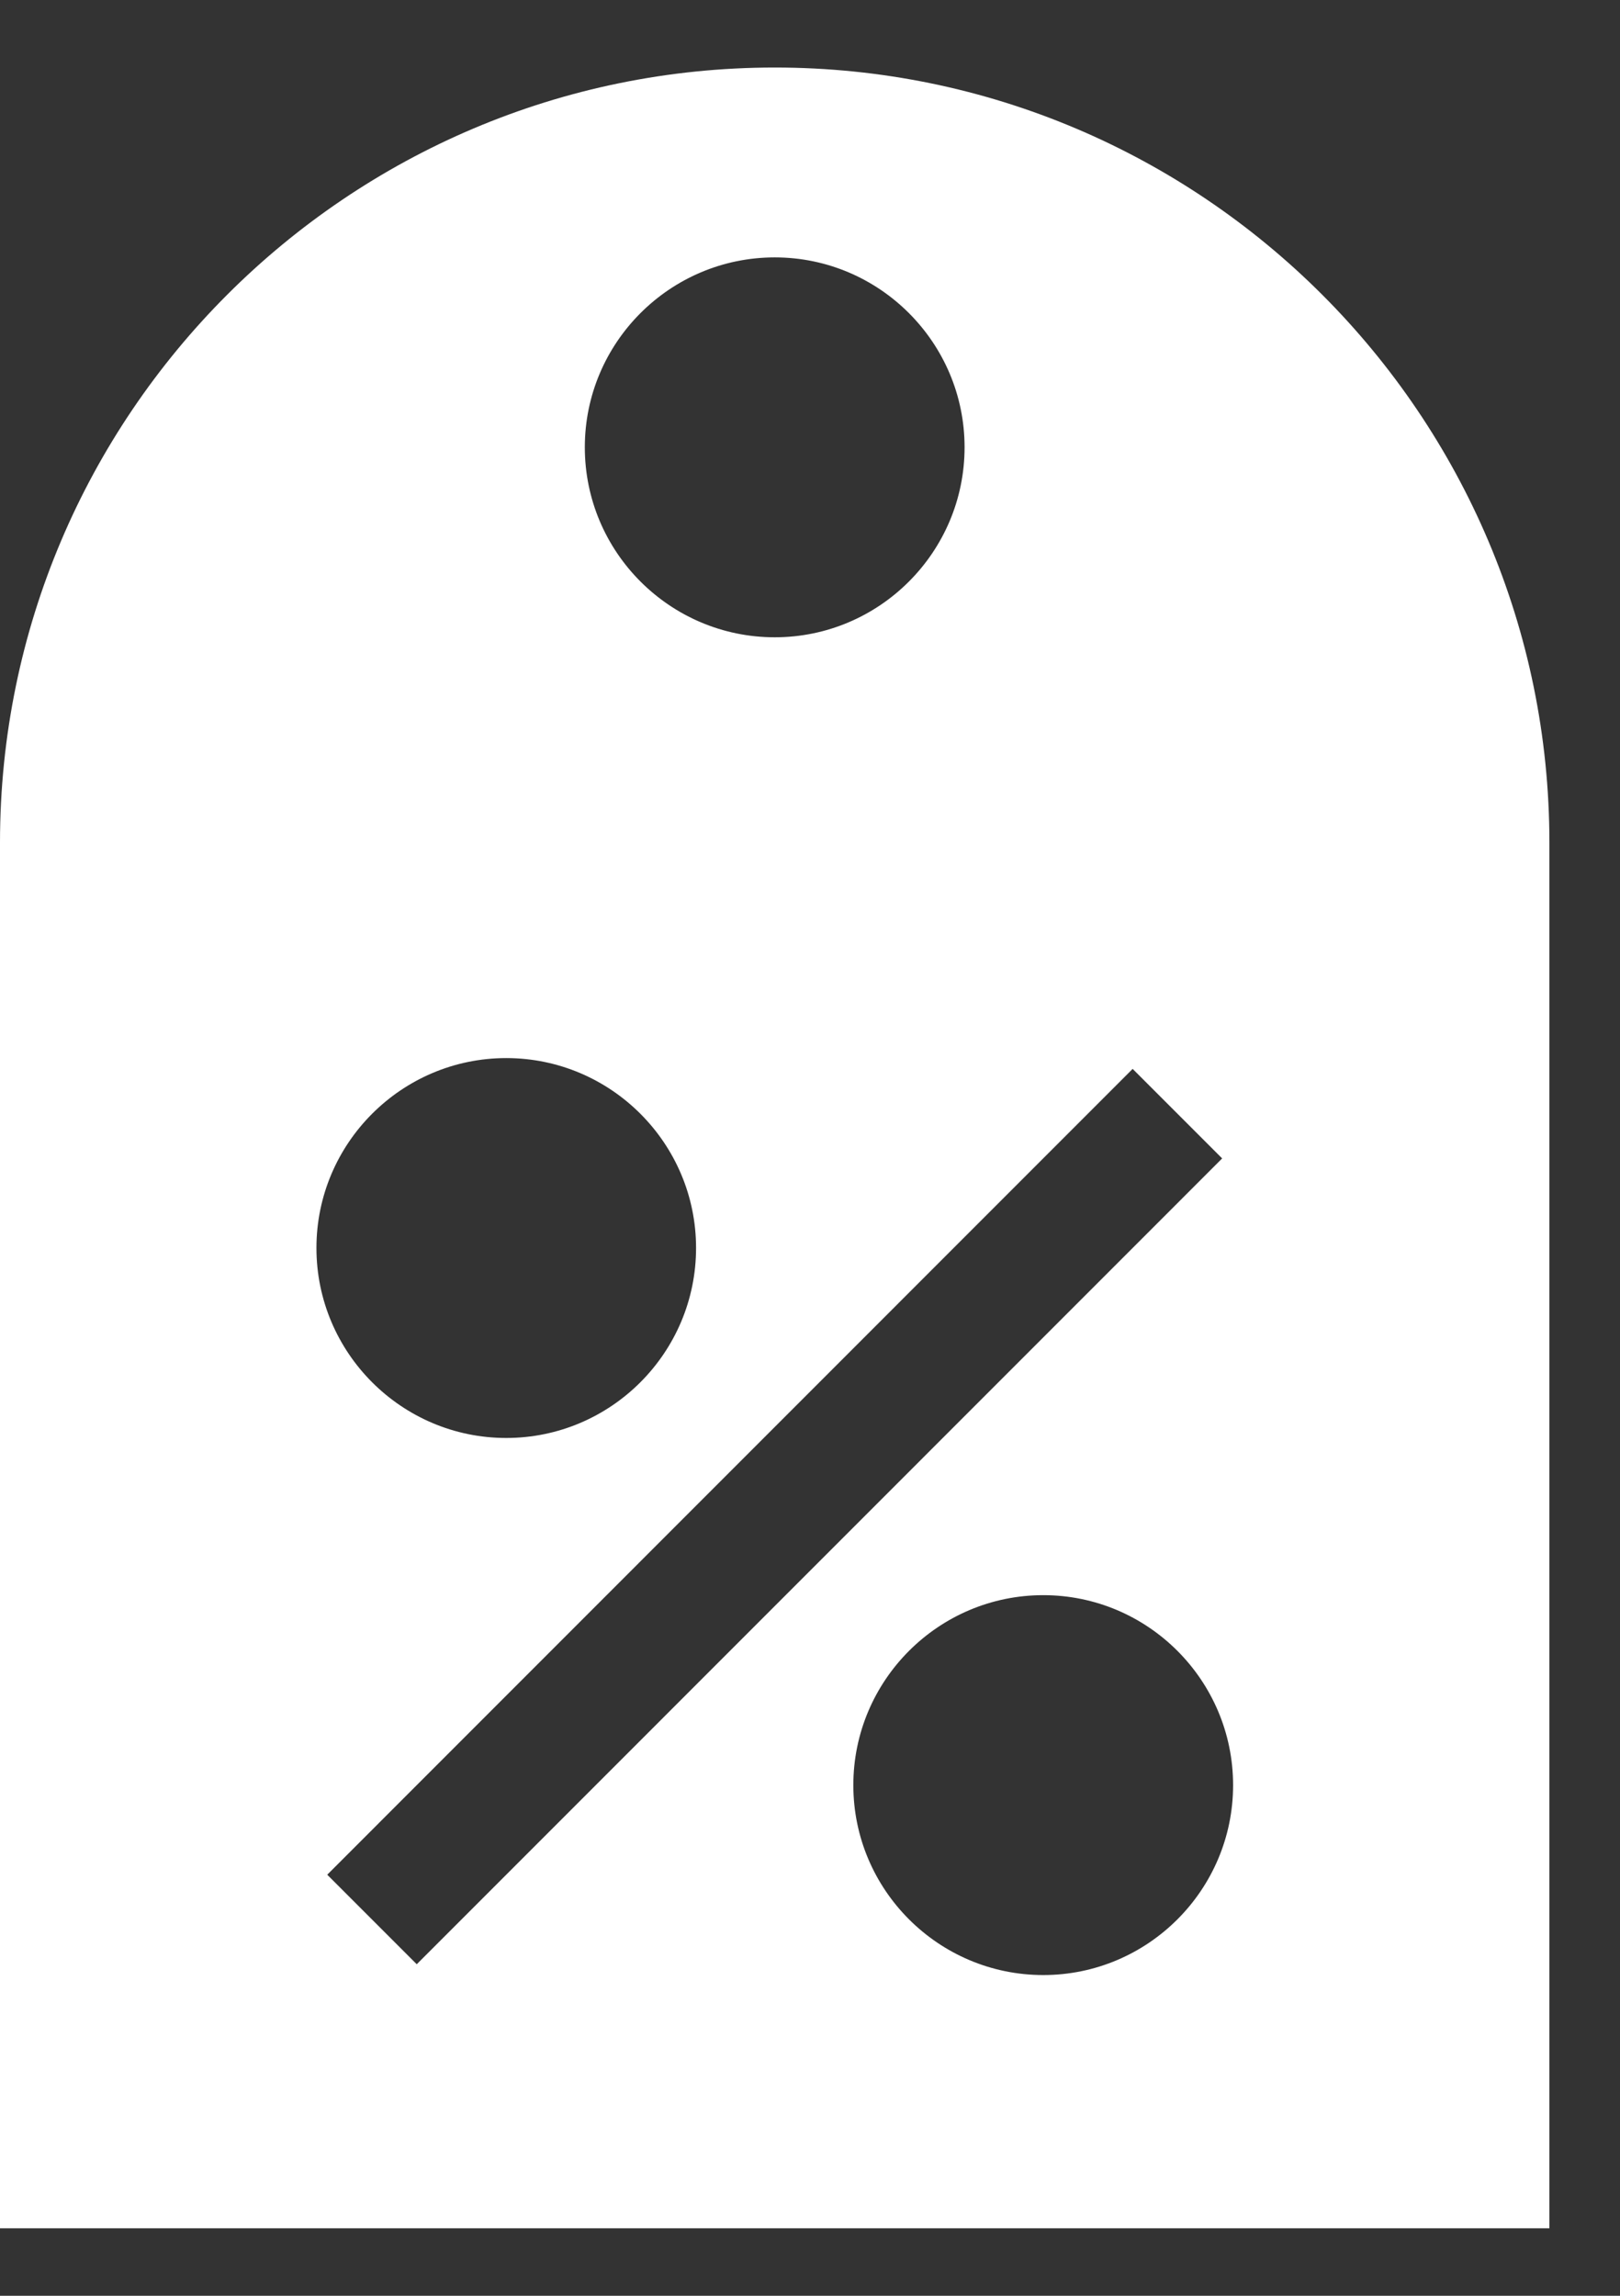 <?xml version="1.0" encoding="UTF-8"?> <svg xmlns="http://www.w3.org/2000/svg" width="12" height="17" viewBox="0 0 12 17" fill="none"><rect x="0" y="0" width="12" height="17" fill="#333333" stroke="none"/><path d="M5.739 0.5C2.574 0.5 0 3.074 0 6.239V16.5H11.477V6.239C11.477 3.074 8.903 0.5 5.739 0.5ZM3.087 14.545L2.424 13.882L8.39 7.915L9.053 8.578L3.087 14.545ZM9.134 13.219C9.134 13.994 8.503 14.625 7.728 14.625C6.952 14.625 6.321 13.994 6.321 13.219C6.321 12.443 6.952 11.812 7.728 11.812C8.503 11.812 9.134 12.443 9.134 13.219ZM5.739 4.719C4.963 4.719 4.332 4.088 4.332 3.312C4.332 2.537 4.963 1.906 5.739 1.906C6.514 1.906 7.145 2.537 7.145 3.312C7.145 4.088 6.514 4.719 5.739 4.719ZM5.156 9.241C5.156 10.017 4.525 10.648 3.75 10.648C2.975 10.648 2.344 10.017 2.344 9.241C2.344 8.466 2.975 7.835 3.75 7.835C4.525 7.835 5.156 8.466 5.156 9.241Z" fill="white"></path></svg> 